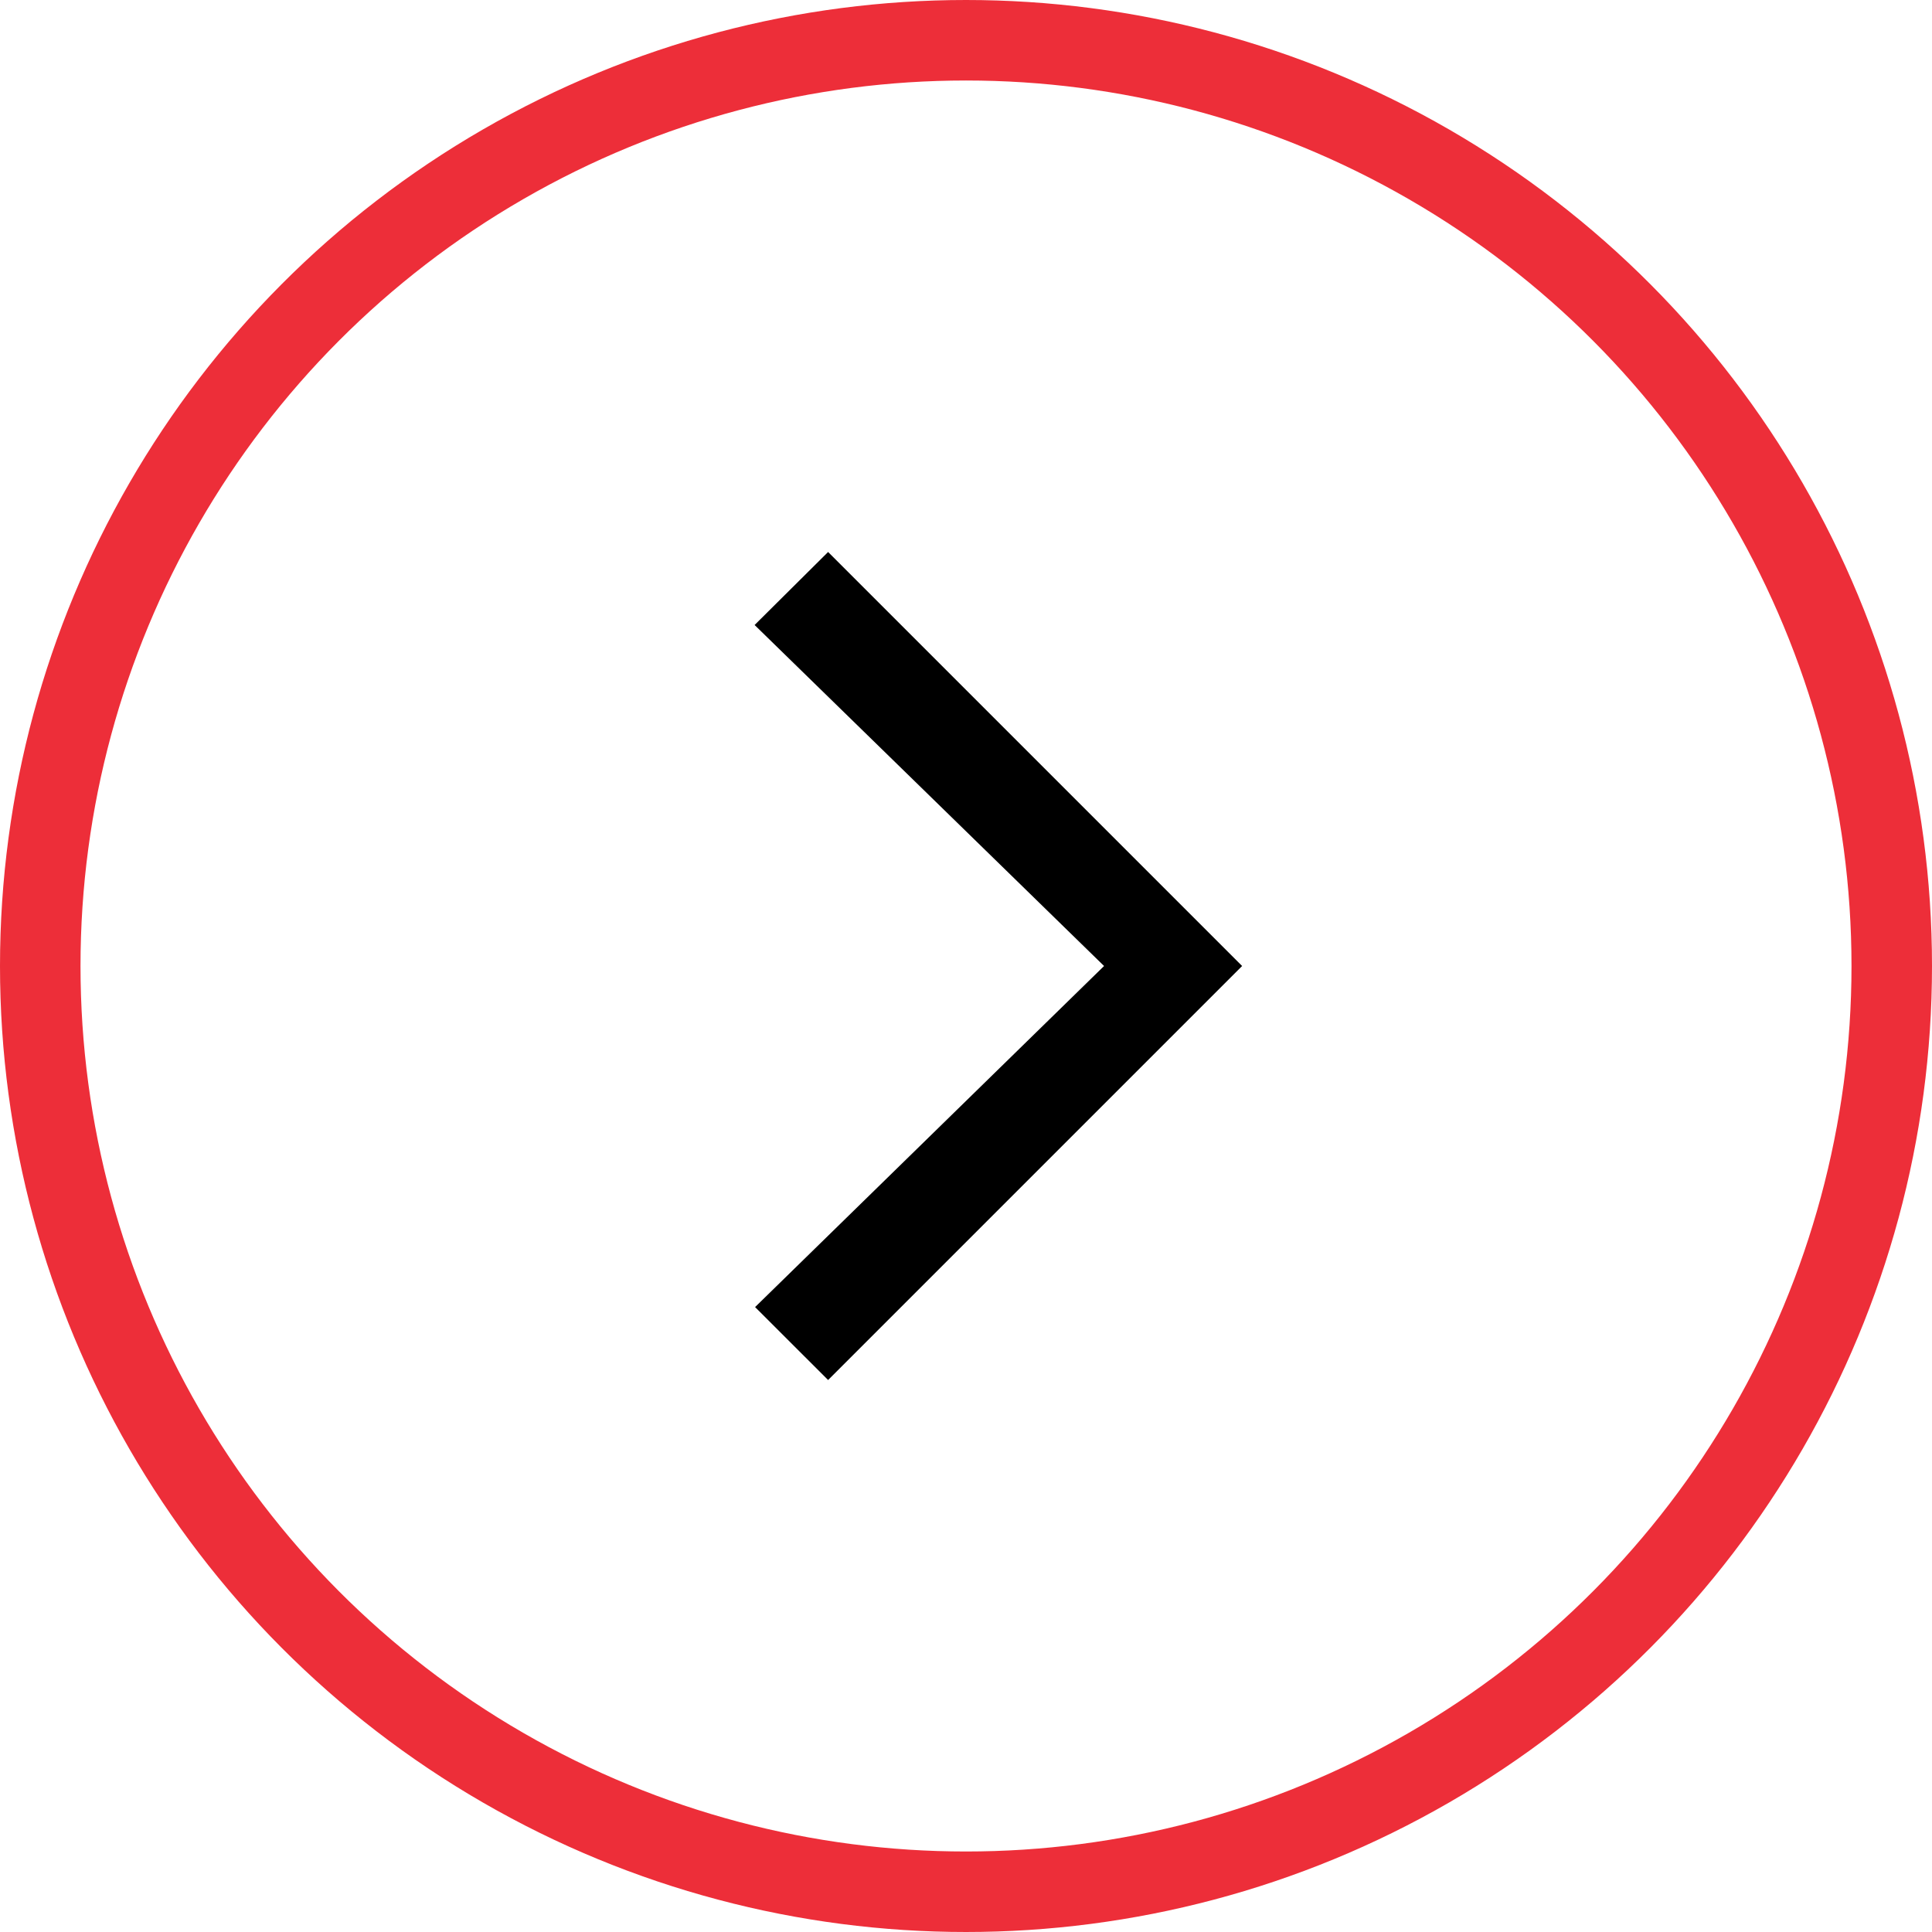 <svg width="24" height="24" viewBox="0 0 24 24" fill="none" xmlns="http://www.w3.org/2000/svg">
<circle cx="12" cy="12" r="11.5" transform="matrix(-1 0 0 1 24 0)" stroke="#ED2E39"/>
<path d="M13.715 12L9.374 7.764L10.287 6.857L15.43 12L10.287 17.143L9.38 16.237L13.715 12Z" fill="black"/>
</svg>
